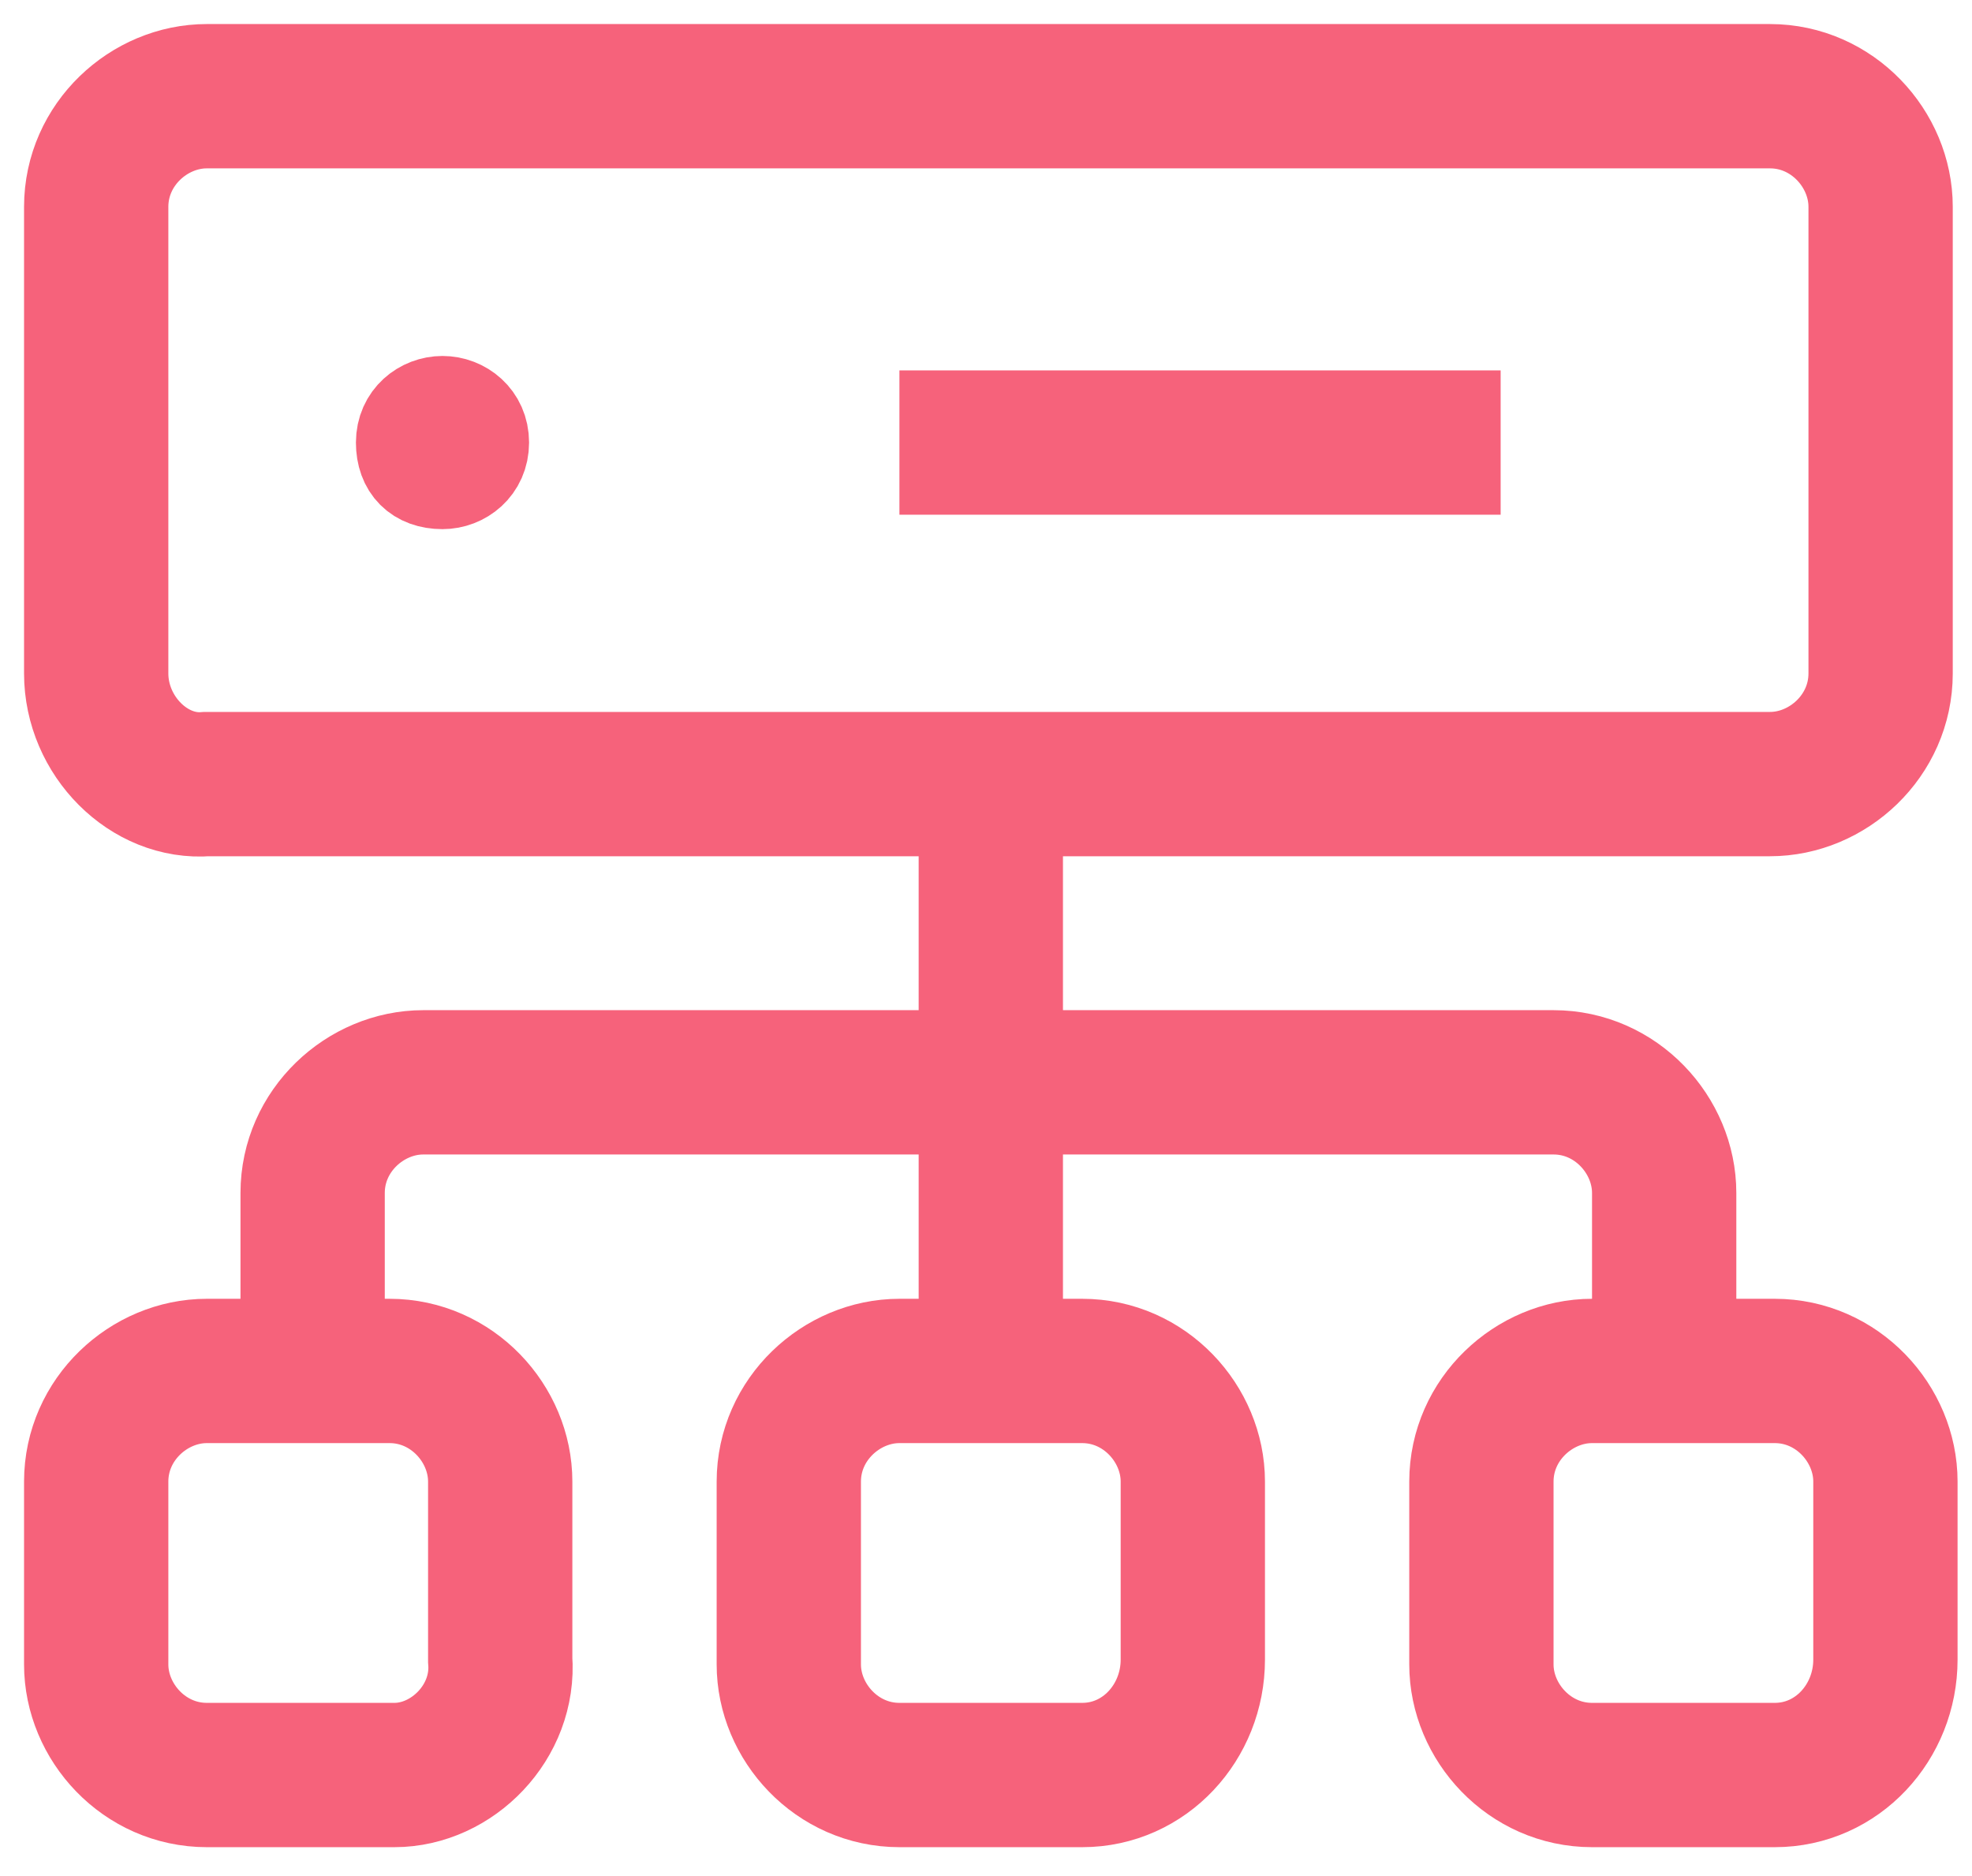 <svg width="41" height="39" viewBox="0 0 41 39" fill="none" xmlns="http://www.w3.org/2000/svg">
<path d="M2 14V4.3C2 3 3.1 2 4.3 2H36.8C38.1 2 39.1 3.1 39.1 4.3V14C39.1 15.3 38 16.3 36.8 16.3H4.3C3.1 16.4 2 15.3 2 14Z" stroke="#F6627B" stroke-width="3"/>
<path d="M6.5 28.8V24.8C6.5 23.5 7.6 22.5 8.8 22.5H32.3C33.6 22.5 34.6 23.6 34.6 24.8V28.8" stroke="#F6627B" stroke-width="3"/>
<path d="M9.2 8.4C8.8 8.4 8.4 8.7 8.4 9.2C8.4 9.7 8.7 10 9.2 10C9.6 10 10 9.7 10 9.2C10 8.7 9.6 8.4 9.2 8.4Z" fill="#F6627B" stroke="#F6627B" stroke-width="2"/>
<path d="M18.7 9.2H31.2" stroke="#F6627B" stroke-width="3"/>
<path d="M20.6 16.6V28" stroke="#F6627B" stroke-width="3"/>
<path d="M8.2 36.9H4.3C3 36.9 2 35.8 2 34.6V30.8C2 29.5 3.1 28.5 4.3 28.5H8.1C9.4 28.5 10.4 29.6 10.4 30.8V34.5C10.5 35.8 9.4 36.9 8.2 36.9Z" stroke="#F6627B" stroke-width="3"/>
<path d="M36.9 36.9H33.1C31.8 36.9 30.8 35.8 30.8 34.6V30.8C30.8 29.5 31.9 28.5 33.1 28.5H36.9C38.2 28.5 39.2 29.6 39.2 30.8V34.5C39.2 35.8 38.2 36.9 36.9 36.9Z" stroke="#F6627B" stroke-width="3"/>
<path d="M22.5 36.9H18.7C17.4 36.9 16.4 35.8 16.4 34.6V30.8C16.4 29.5 17.5 28.5 18.7 28.5H22.5C23.8 28.5 24.8 29.6 24.8 30.8V34.5C24.8 35.8 23.8 36.9 22.5 36.9Z" stroke="#F6627B" stroke-width="3"/>
</svg>
